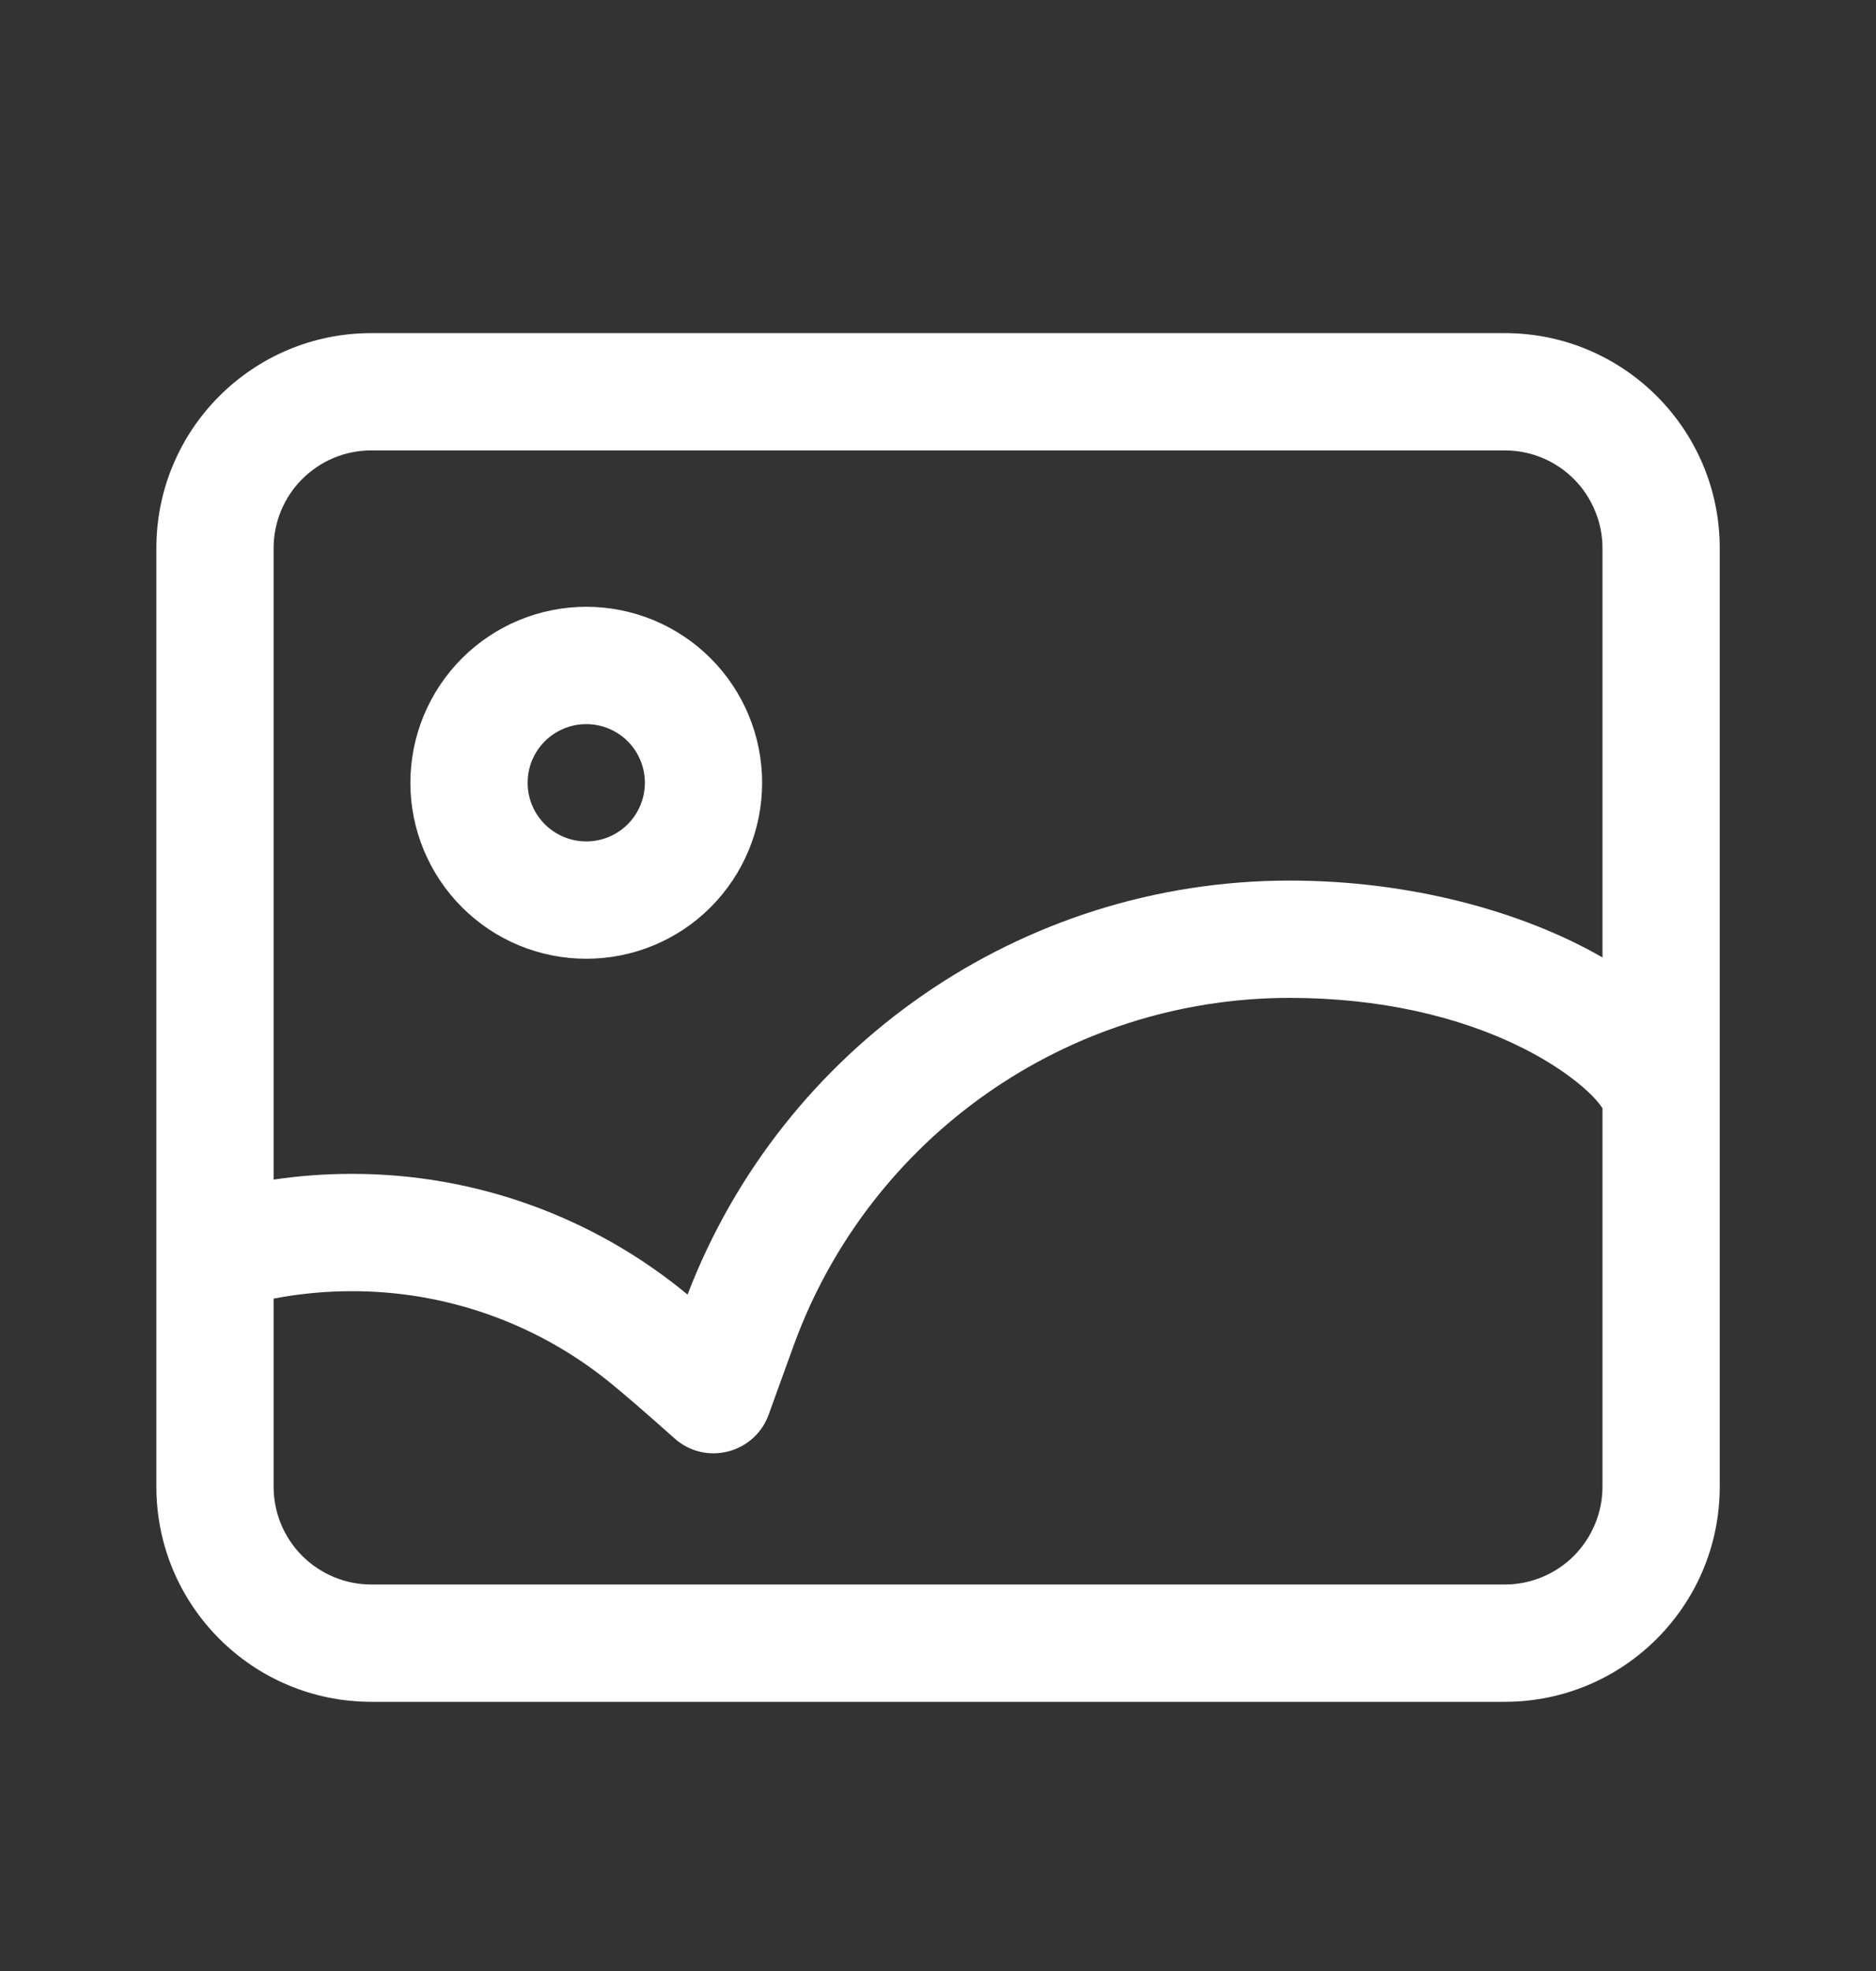<svg width="20" height="21" viewBox="0 0 20 21" fill="none" xmlns="http://www.w3.org/2000/svg">
<rect x="0" y="0" width="20" height="21" fill="#333333" stroke="none"/>
<path d="M18.334 11.659V15.84C18.334 17.106 17.308 18.132 16.042 18.132H3.959C2.693 18.132 1.667 17.106 1.667 15.84V5.84C1.667 4.575 2.693 3.549 3.959 3.549H16.042C17.308 3.549 18.334 4.575 18.334 5.84V11.659ZM17.084 10.201V5.84C17.084 5.703 17.057 5.568 17.004 5.442C16.952 5.315 16.875 5.2 16.779 5.104C16.682 5.007 16.567 4.93 16.441 4.878C16.314 4.825 16.179 4.799 16.042 4.799H3.959C3.822 4.799 3.686 4.825 3.56 4.878C3.434 4.93 3.319 5.007 3.222 5.104C3.125 5.2 3.049 5.315 2.996 5.442C2.944 5.568 2.917 5.703 2.917 5.84V12.568C3.193 12.527 3.471 12.507 3.75 12.507C5.057 12.505 6.323 12.96 7.33 13.793C8.341 11.16 10.877 9.382 13.75 9.382C15.034 9.382 16.231 9.71 17.084 10.201ZM17.084 11.808C16.98 11.645 16.671 11.385 16.231 11.165C15.562 10.83 14.708 10.632 13.75 10.632C11.372 10.632 9.275 12.121 8.468 14.317C8.415 14.463 8.324 14.714 8.195 15.071C8.045 15.487 7.522 15.62 7.192 15.326C6.871 15.04 6.634 14.836 6.486 14.717C5.711 14.094 4.745 13.755 3.75 13.757C3.468 13.757 3.189 13.784 2.917 13.836V15.84C2.917 15.977 2.944 16.112 2.996 16.239C3.049 16.365 3.125 16.48 3.222 16.577C3.319 16.674 3.434 16.75 3.56 16.803C3.686 16.855 3.822 16.882 3.959 16.882H16.042C16.179 16.882 16.314 16.855 16.441 16.803C16.567 16.75 16.682 16.674 16.779 16.577C16.875 16.48 16.952 16.365 17.004 16.239C17.057 16.112 17.084 15.977 17.084 15.84V11.807V11.808ZM6.25 10.215C5.753 10.215 5.276 10.018 4.925 9.666C4.573 9.314 4.375 8.837 4.375 8.34C4.375 7.843 4.573 7.366 4.925 7.014C5.276 6.663 5.753 6.465 6.25 6.465C6.748 6.465 7.225 6.663 7.576 7.014C7.928 7.366 8.125 7.843 8.125 8.34C8.125 8.837 7.928 9.314 7.576 9.666C7.225 10.018 6.748 10.215 6.25 10.215ZM6.25 8.965C6.416 8.965 6.575 8.899 6.692 8.782C6.809 8.665 6.875 8.506 6.875 8.34C6.875 8.174 6.809 8.015 6.692 7.898C6.575 7.781 6.416 7.715 6.25 7.715C6.085 7.715 5.926 7.781 5.808 7.898C5.691 8.015 5.625 8.174 5.625 8.34C5.625 8.506 5.691 8.665 5.808 8.782C5.926 8.899 6.085 8.965 6.25 8.965Z" fill="white"/>
</svg>
